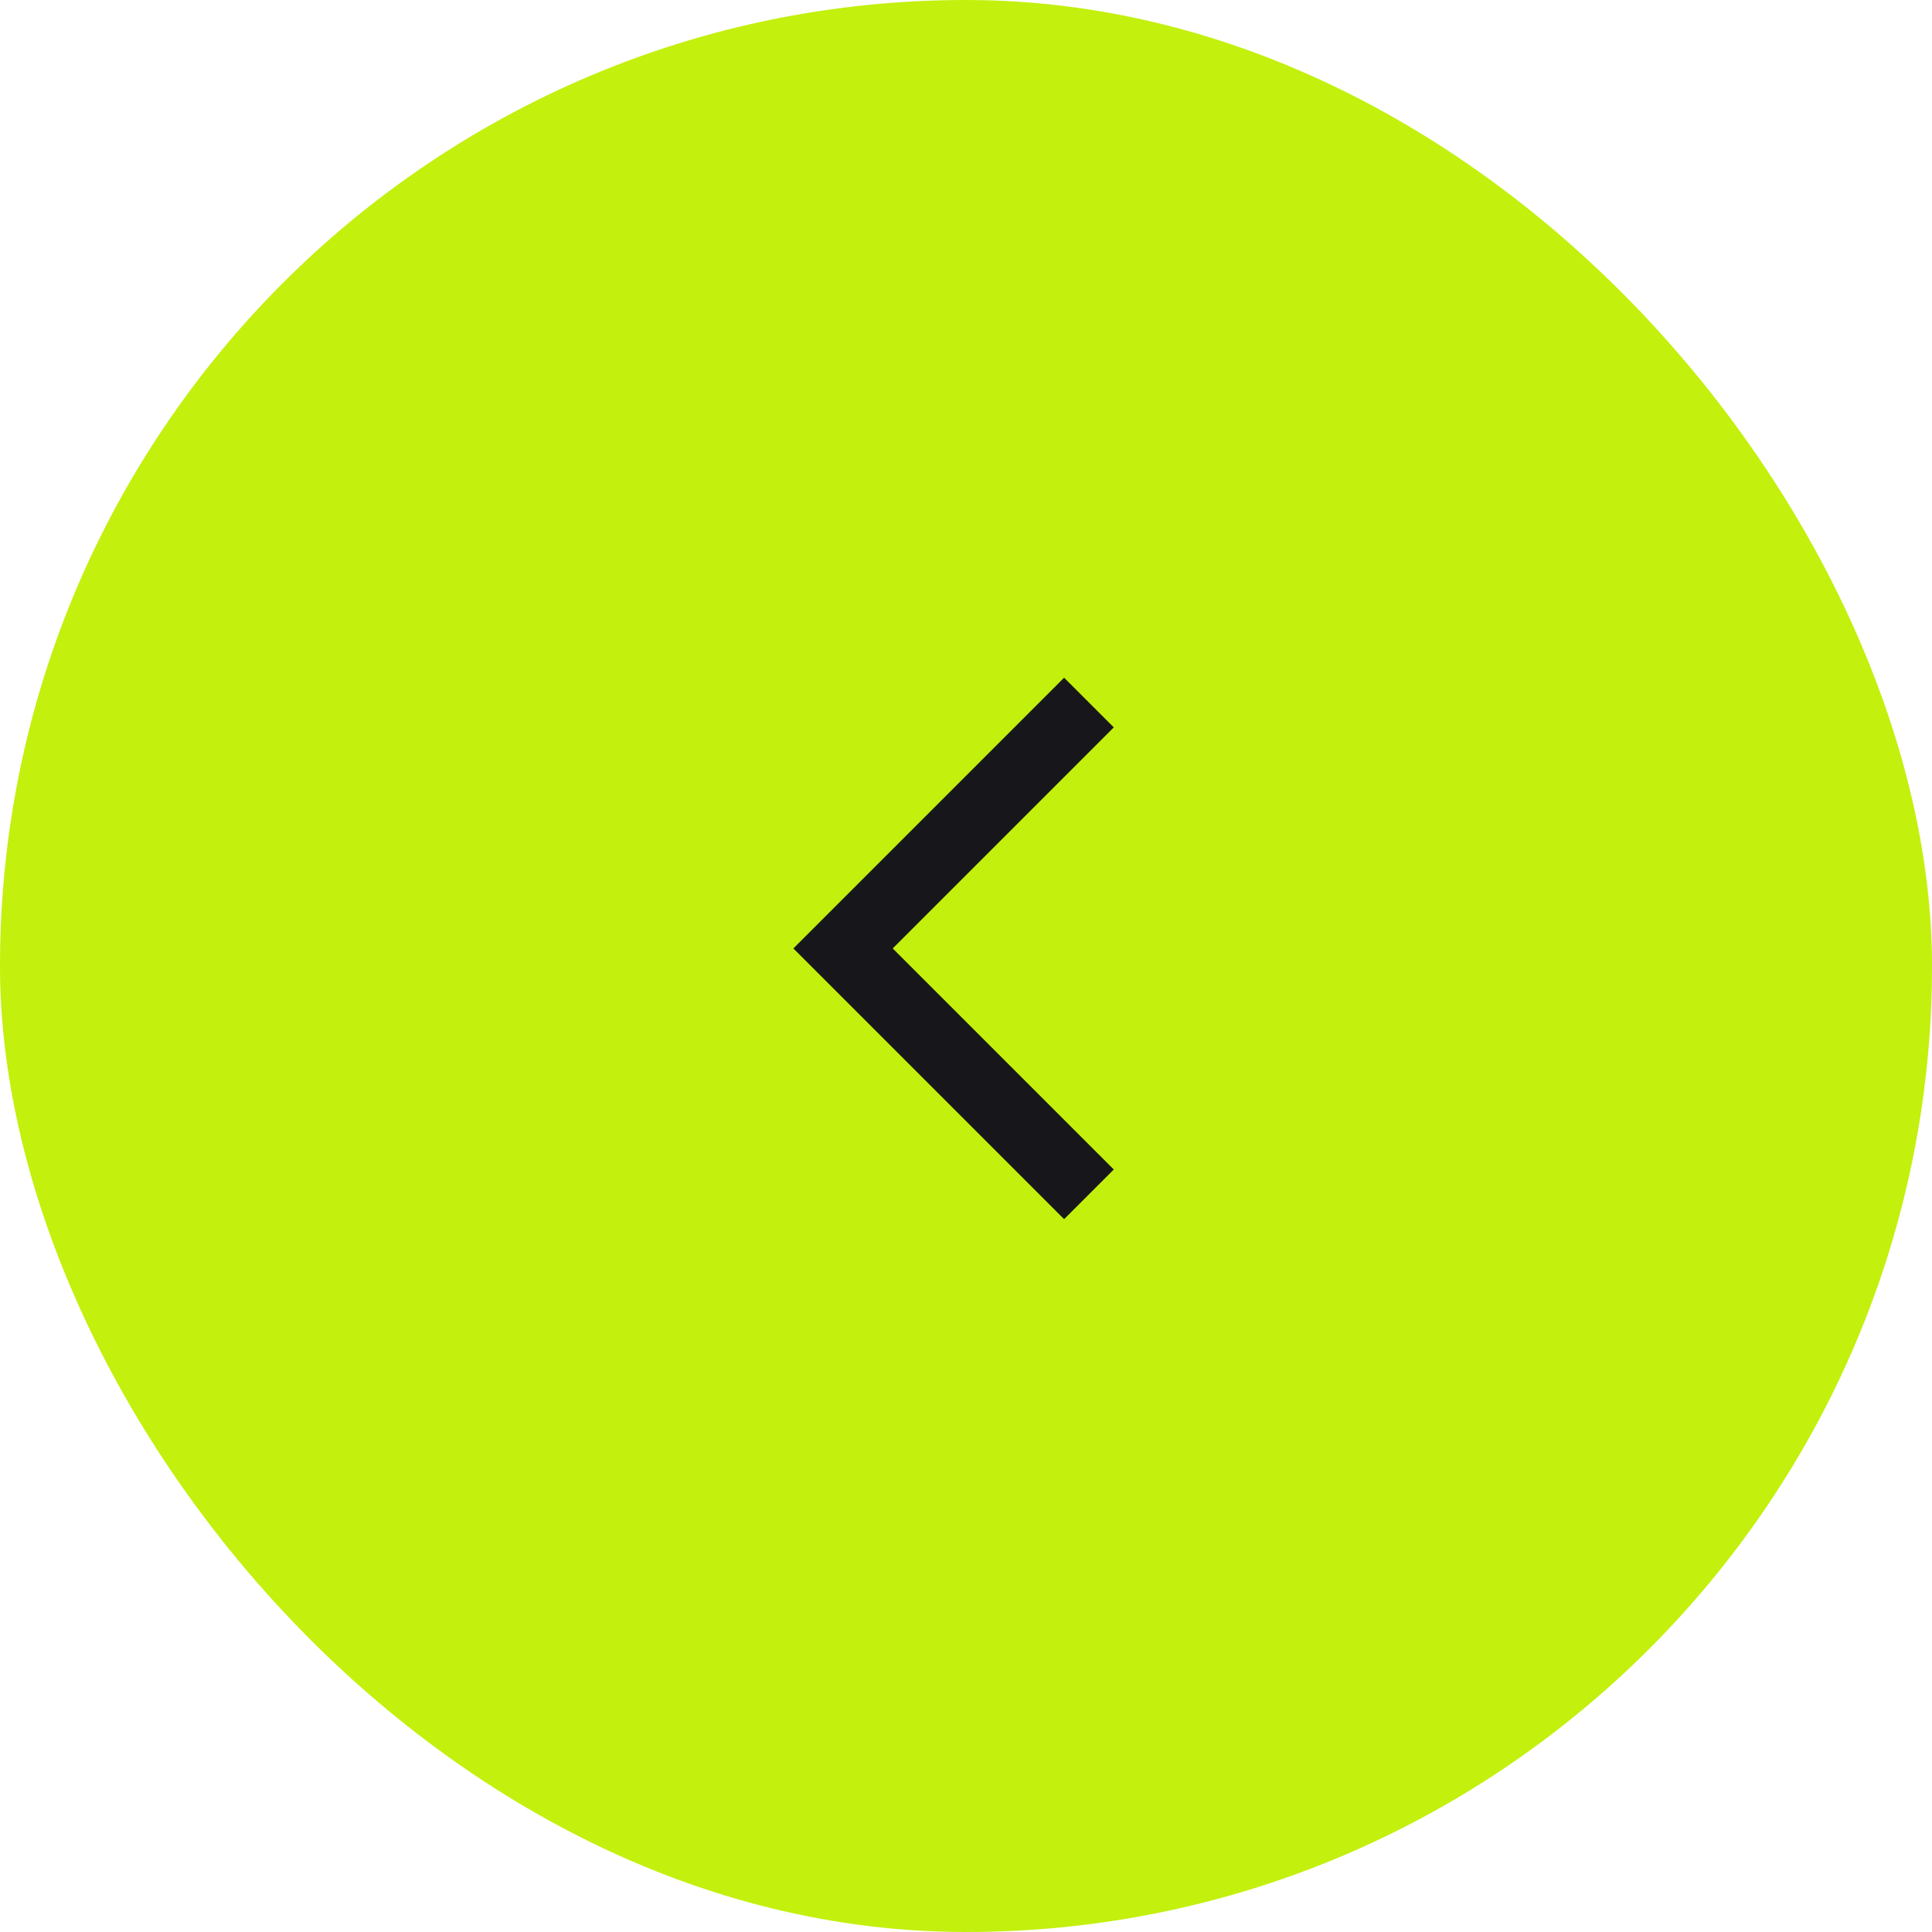<?xml version="1.0" encoding="UTF-8"?> <svg xmlns="http://www.w3.org/2000/svg" width="55" height="55" viewBox="0 0 55 55" fill="none"> <rect width="55" height="55" rx="27.5" fill="#C3F00D"></rect> <path d="M31 34L24 27L31 20" stroke="#17171B" stroke-width="2"></path> </svg> 
